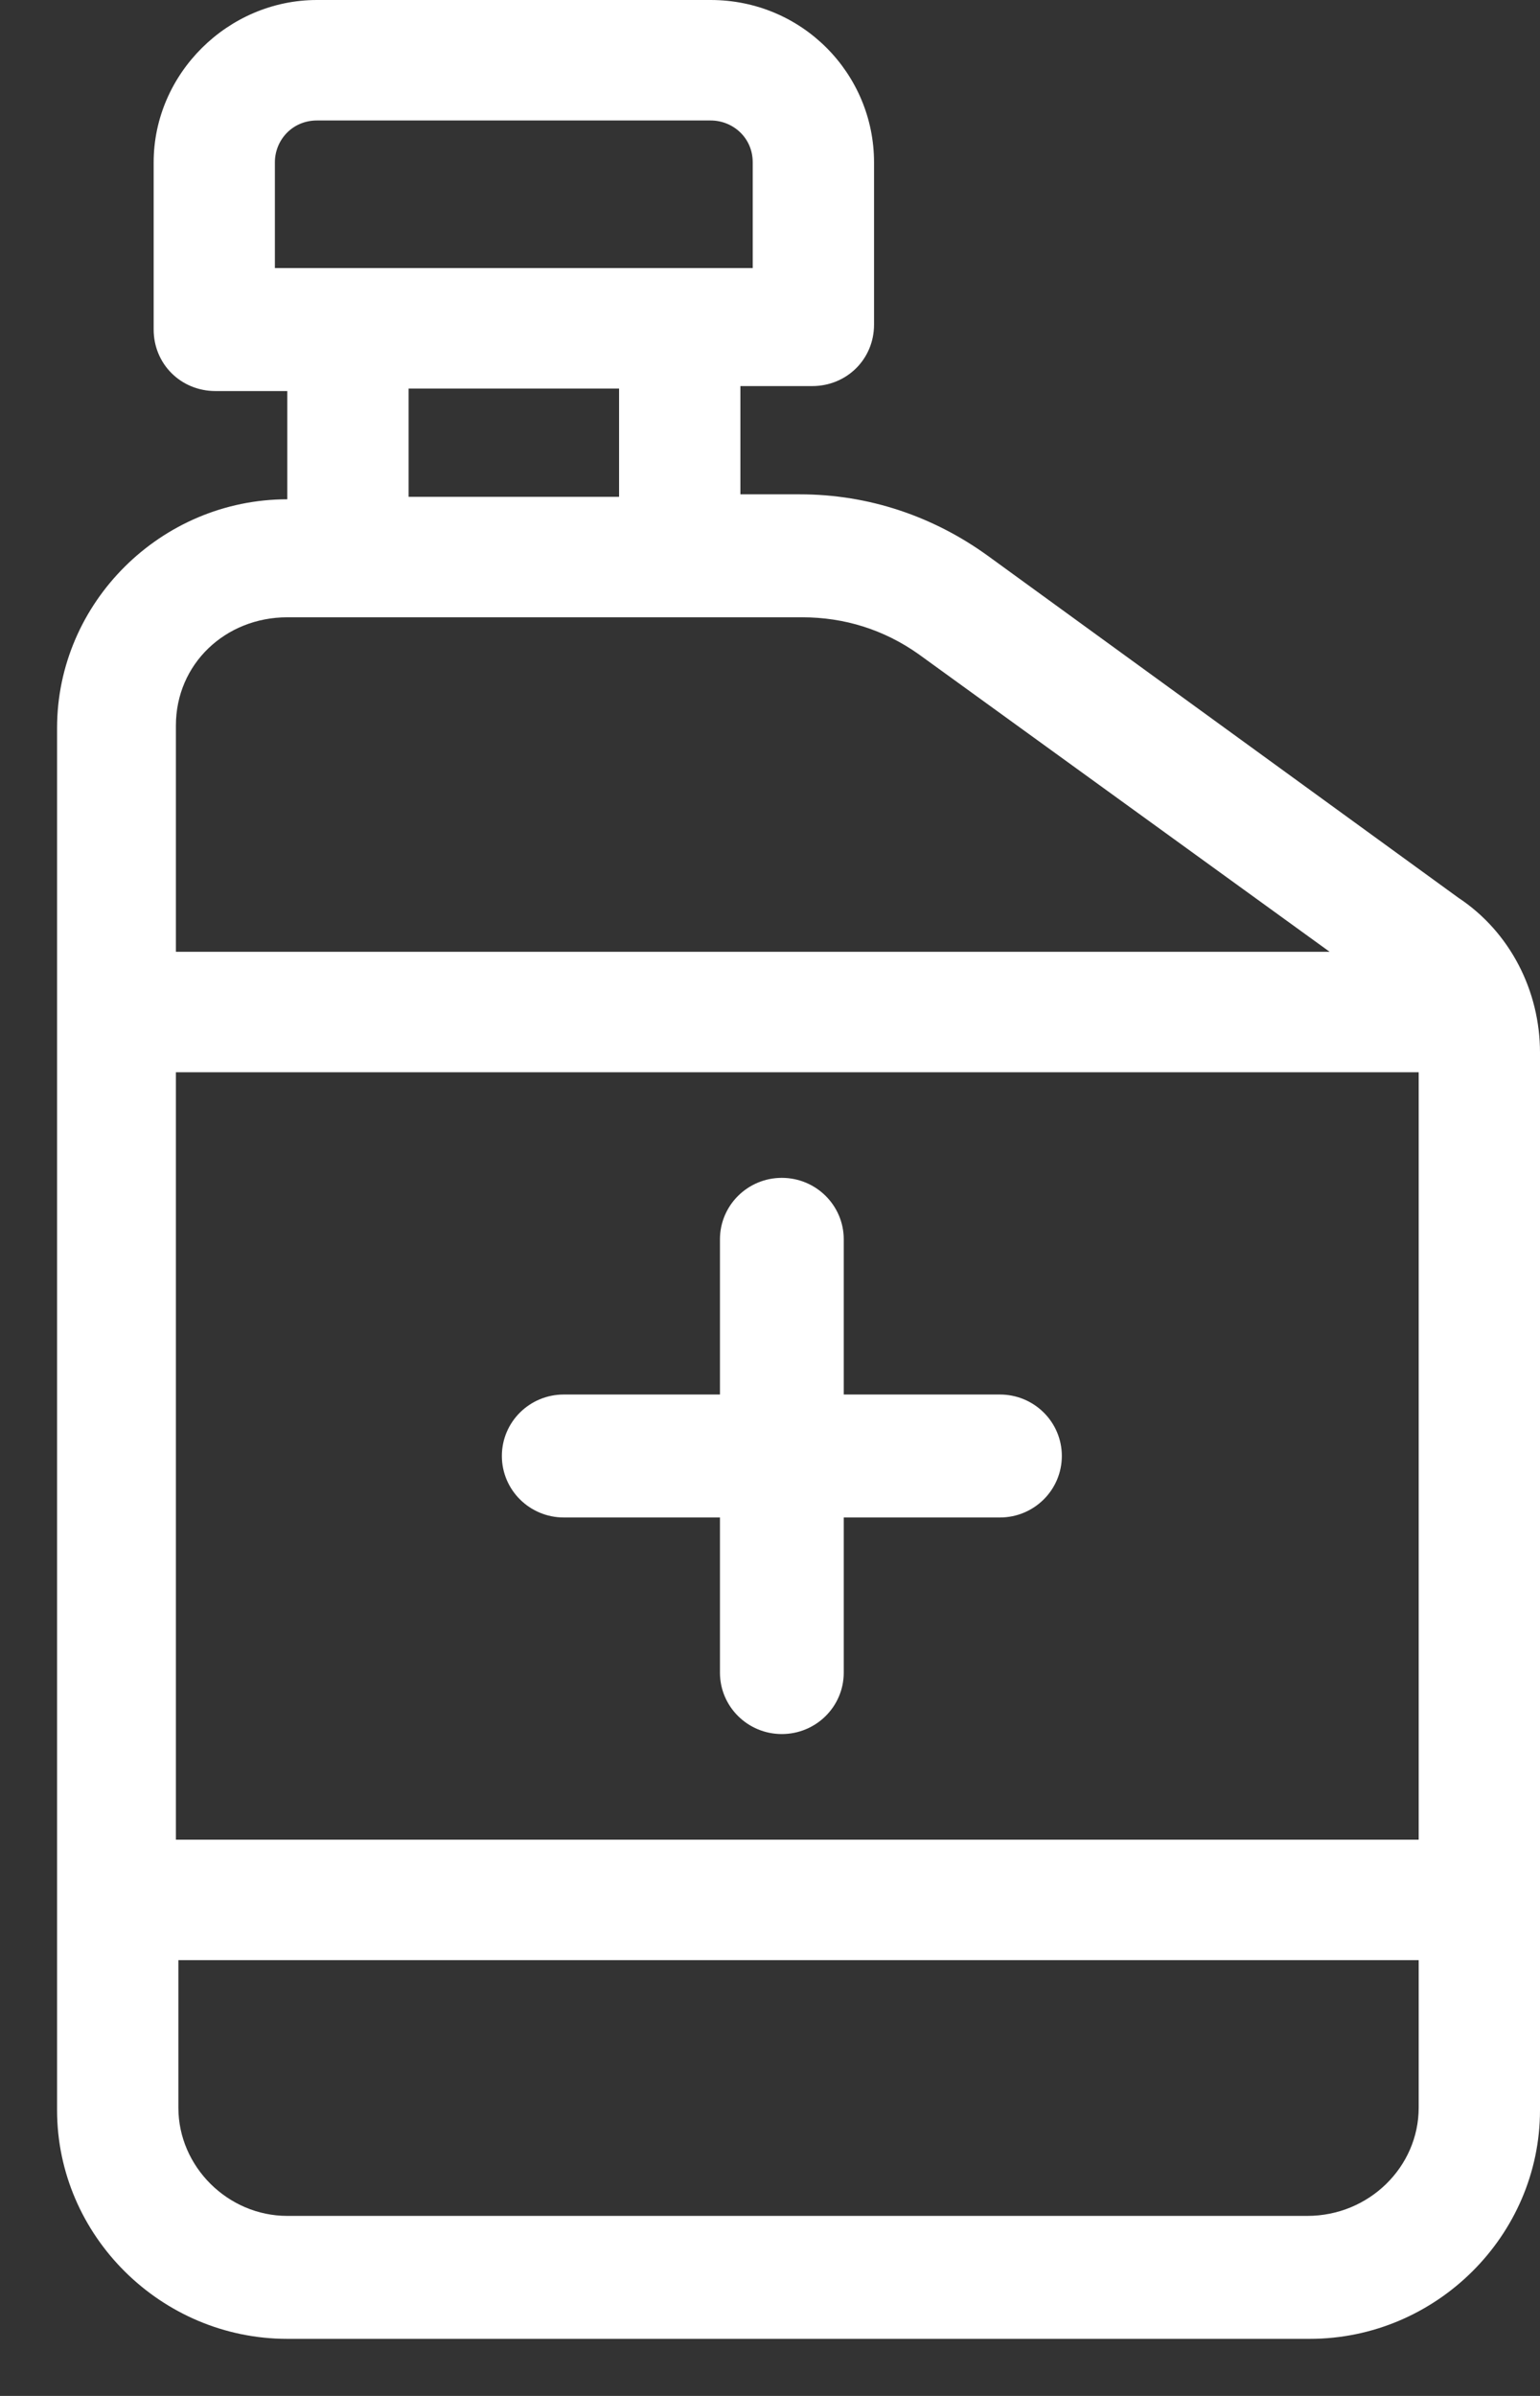 <svg width="18" height="28" viewBox="0 0 18 28" fill="none" xmlns="http://www.w3.org/2000/svg">
    <rect x="0" y="0" width="18" height="28" fill="#333333" stroke="none"/>
    <g clip-path="url(#clip0_371_9034)">
        <path
            d="M17.045 10.491L11.547 6.496C10.911 6.036 10.158 5.777 9.348 5.777H8.654V4.512H9.493C9.898 4.512 10.216 4.196 10.216 3.794V1.897C10.216 0.862 9.377 0 8.306 0H3.705C2.664 0 1.796 0.862 1.796 1.897V3.851C1.796 4.254 2.114 4.57 2.519 4.57H3.358V5.835C1.882 5.835 0.667 7.042 0.667 8.508V24.66C0.667 26.126 1.882 27.333 3.358 27.333H15.309C16.785 27.333 18 26.126 18 24.66V12.301C18 11.583 17.653 10.893 17.045 10.491H17.045ZM3.213 1.897C3.213 1.638 3.416 1.408 3.705 1.408H8.306C8.567 1.408 8.798 1.61 8.798 1.897V3.133H3.213V1.897H3.213ZM7.236 4.541V5.806H4.776V4.541H7.236ZM3.358 7.214H9.377C9.869 7.214 10.332 7.358 10.737 7.645L15.541 11.123H2.056V8.479C2.056 7.76 2.634 7.214 3.358 7.214H3.358ZM16.582 12.531V21.499H2.056V12.531H16.582ZM15.28 25.896H3.358C2.664 25.896 2.085 25.321 2.085 24.632V22.907H16.582V24.632C16.582 25.321 16.004 25.896 15.28 25.896Z"
            fill="white" />
        <path
            d="M9.138 20.265C8.739 20.265 8.415 19.944 8.415 19.547V14.483C8.415 14.087 8.739 13.765 9.138 13.765C9.538 13.765 9.862 14.087 9.862 14.483V19.547C9.862 19.944 9.538 20.265 9.138 20.265Z"
            fill="white" />
        <path
            d="M11.687 17.734H6.59C6.19 17.734 5.866 17.412 5.866 17.015C5.866 16.618 6.19 16.297 6.59 16.297H11.687C12.087 16.297 12.411 16.618 12.411 17.015C12.411 17.412 12.087 17.734 11.687 17.734Z"
            fill="white" />
    </g>
    <defs>
        <clipPath id="clip0_371_9034">
            <rect width="17.333" height="27.333" fill="white" transform="translate(0.667)" />
        </clipPath>
    </defs>
</svg>
    